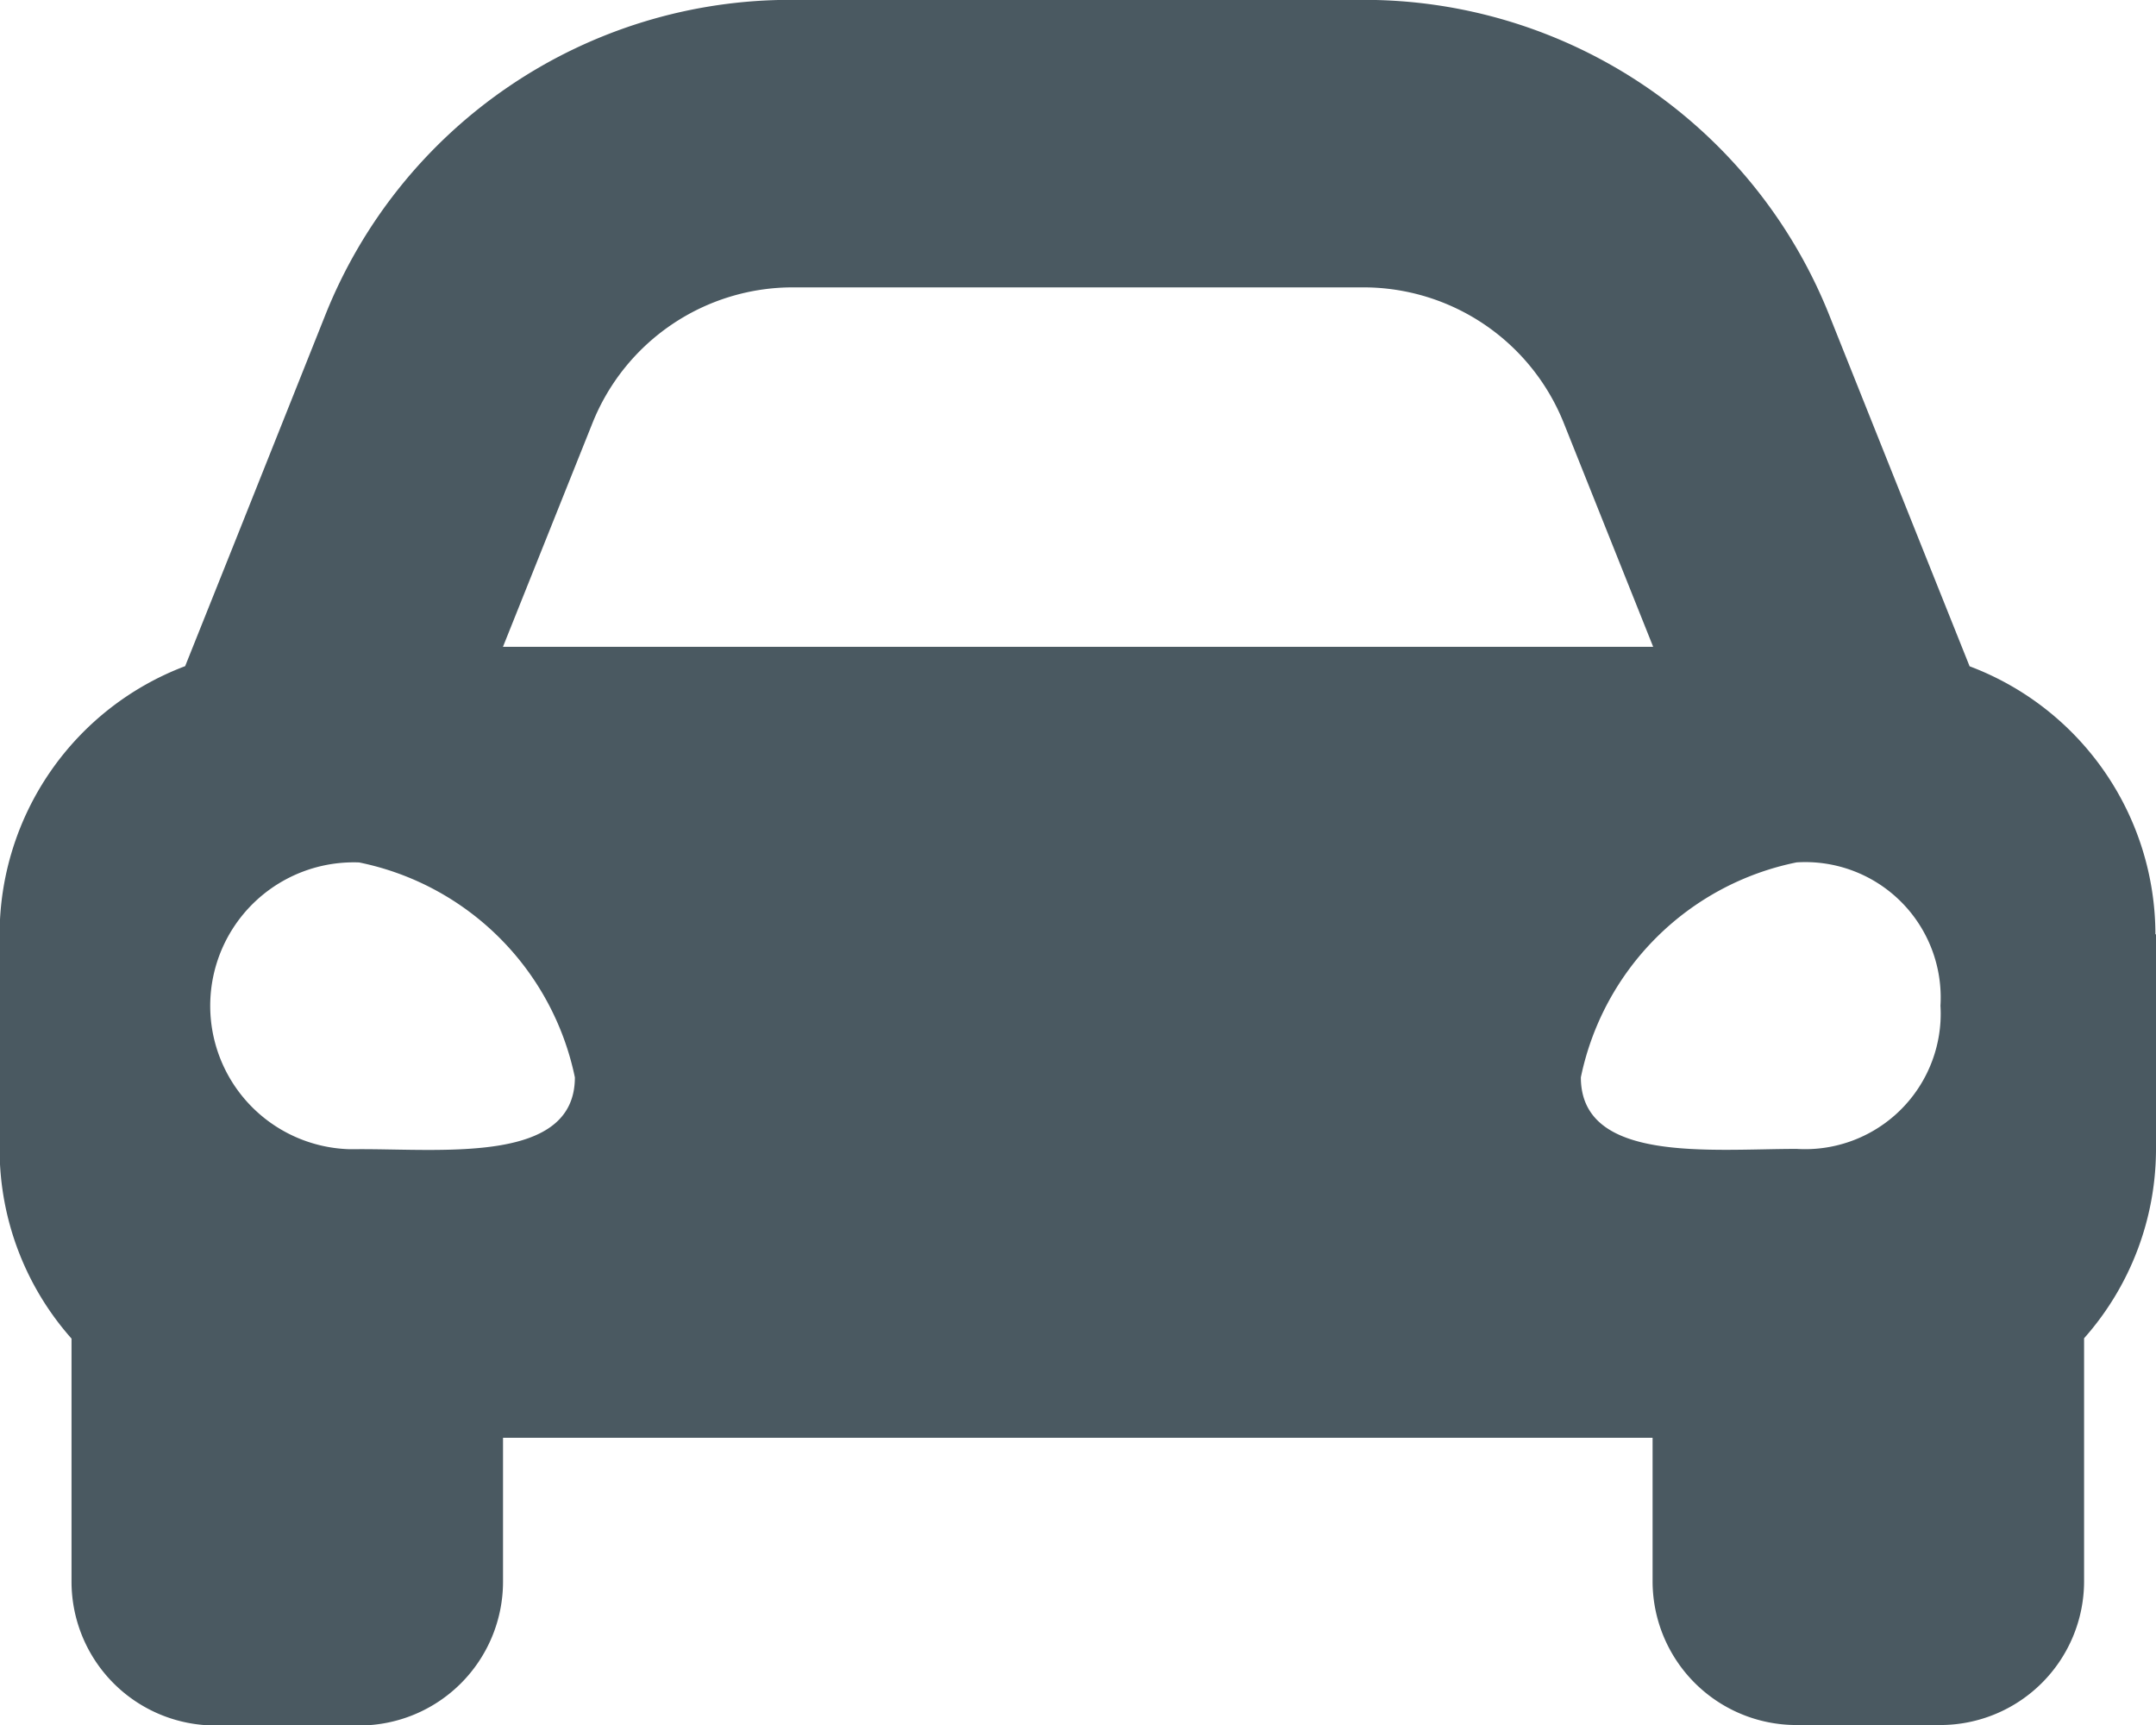 <svg xmlns="http://www.w3.org/2000/svg" width="32.977" height="26.385" viewBox="0 0 32.977 26.385"><defs><style>.a{fill:#4a5961;}</style></defs><path class="a" d="M169.115,401.235v3.3a4.365,4.365,0,0,1-1.1,2.879v3.715a2.2,2.2,0,0,1-2.2,2.2h-2.2a2.2,2.2,0,0,1-2.2-2.2v-2.193H143.832v2.2a2.2,2.2,0,0,1-2.2,2.2h-2.2a2.2,2.2,0,0,1-2.2-2.2v-3.717a4.364,4.364,0,0,1-1.1-2.884v-3.3a4.388,4.388,0,0,1,2.838-4.1l.772-1.93,1.367-3.428h0a7.656,7.656,0,0,1,7.143-4.832h8.729a7.661,7.661,0,0,1,7.143,4.838l1.368,3.424.772,1.93h0a4.386,4.386,0,0,1,2.842,4.1Zm-24.184,2.189a4.231,4.231,0,0,0-3.3-3.287,2.194,2.194,0,0,0-.167,4.385c.055,0,.112,0,.167,0C142.95,404.518,144.931,404.74,144.931,403.424Zm-1.1-6.585h17.593l-1.368-3.424a3.3,3.3,0,0,0-3.063-2.073h-8.729a3.3,3.3,0,0,0-3.063,2.073Zm21.987,5.49a2.071,2.071,0,0,0-2.2-2.193,4.227,4.227,0,0,0-3.3,3.287c0,1.316,1.98,1.095,3.3,1.095h0a2.074,2.074,0,0,0,2.2-1.94,2.01,2.01,0,0,0,0-.249Z" transform="translate(-136.138 -386.947)"/></svg>